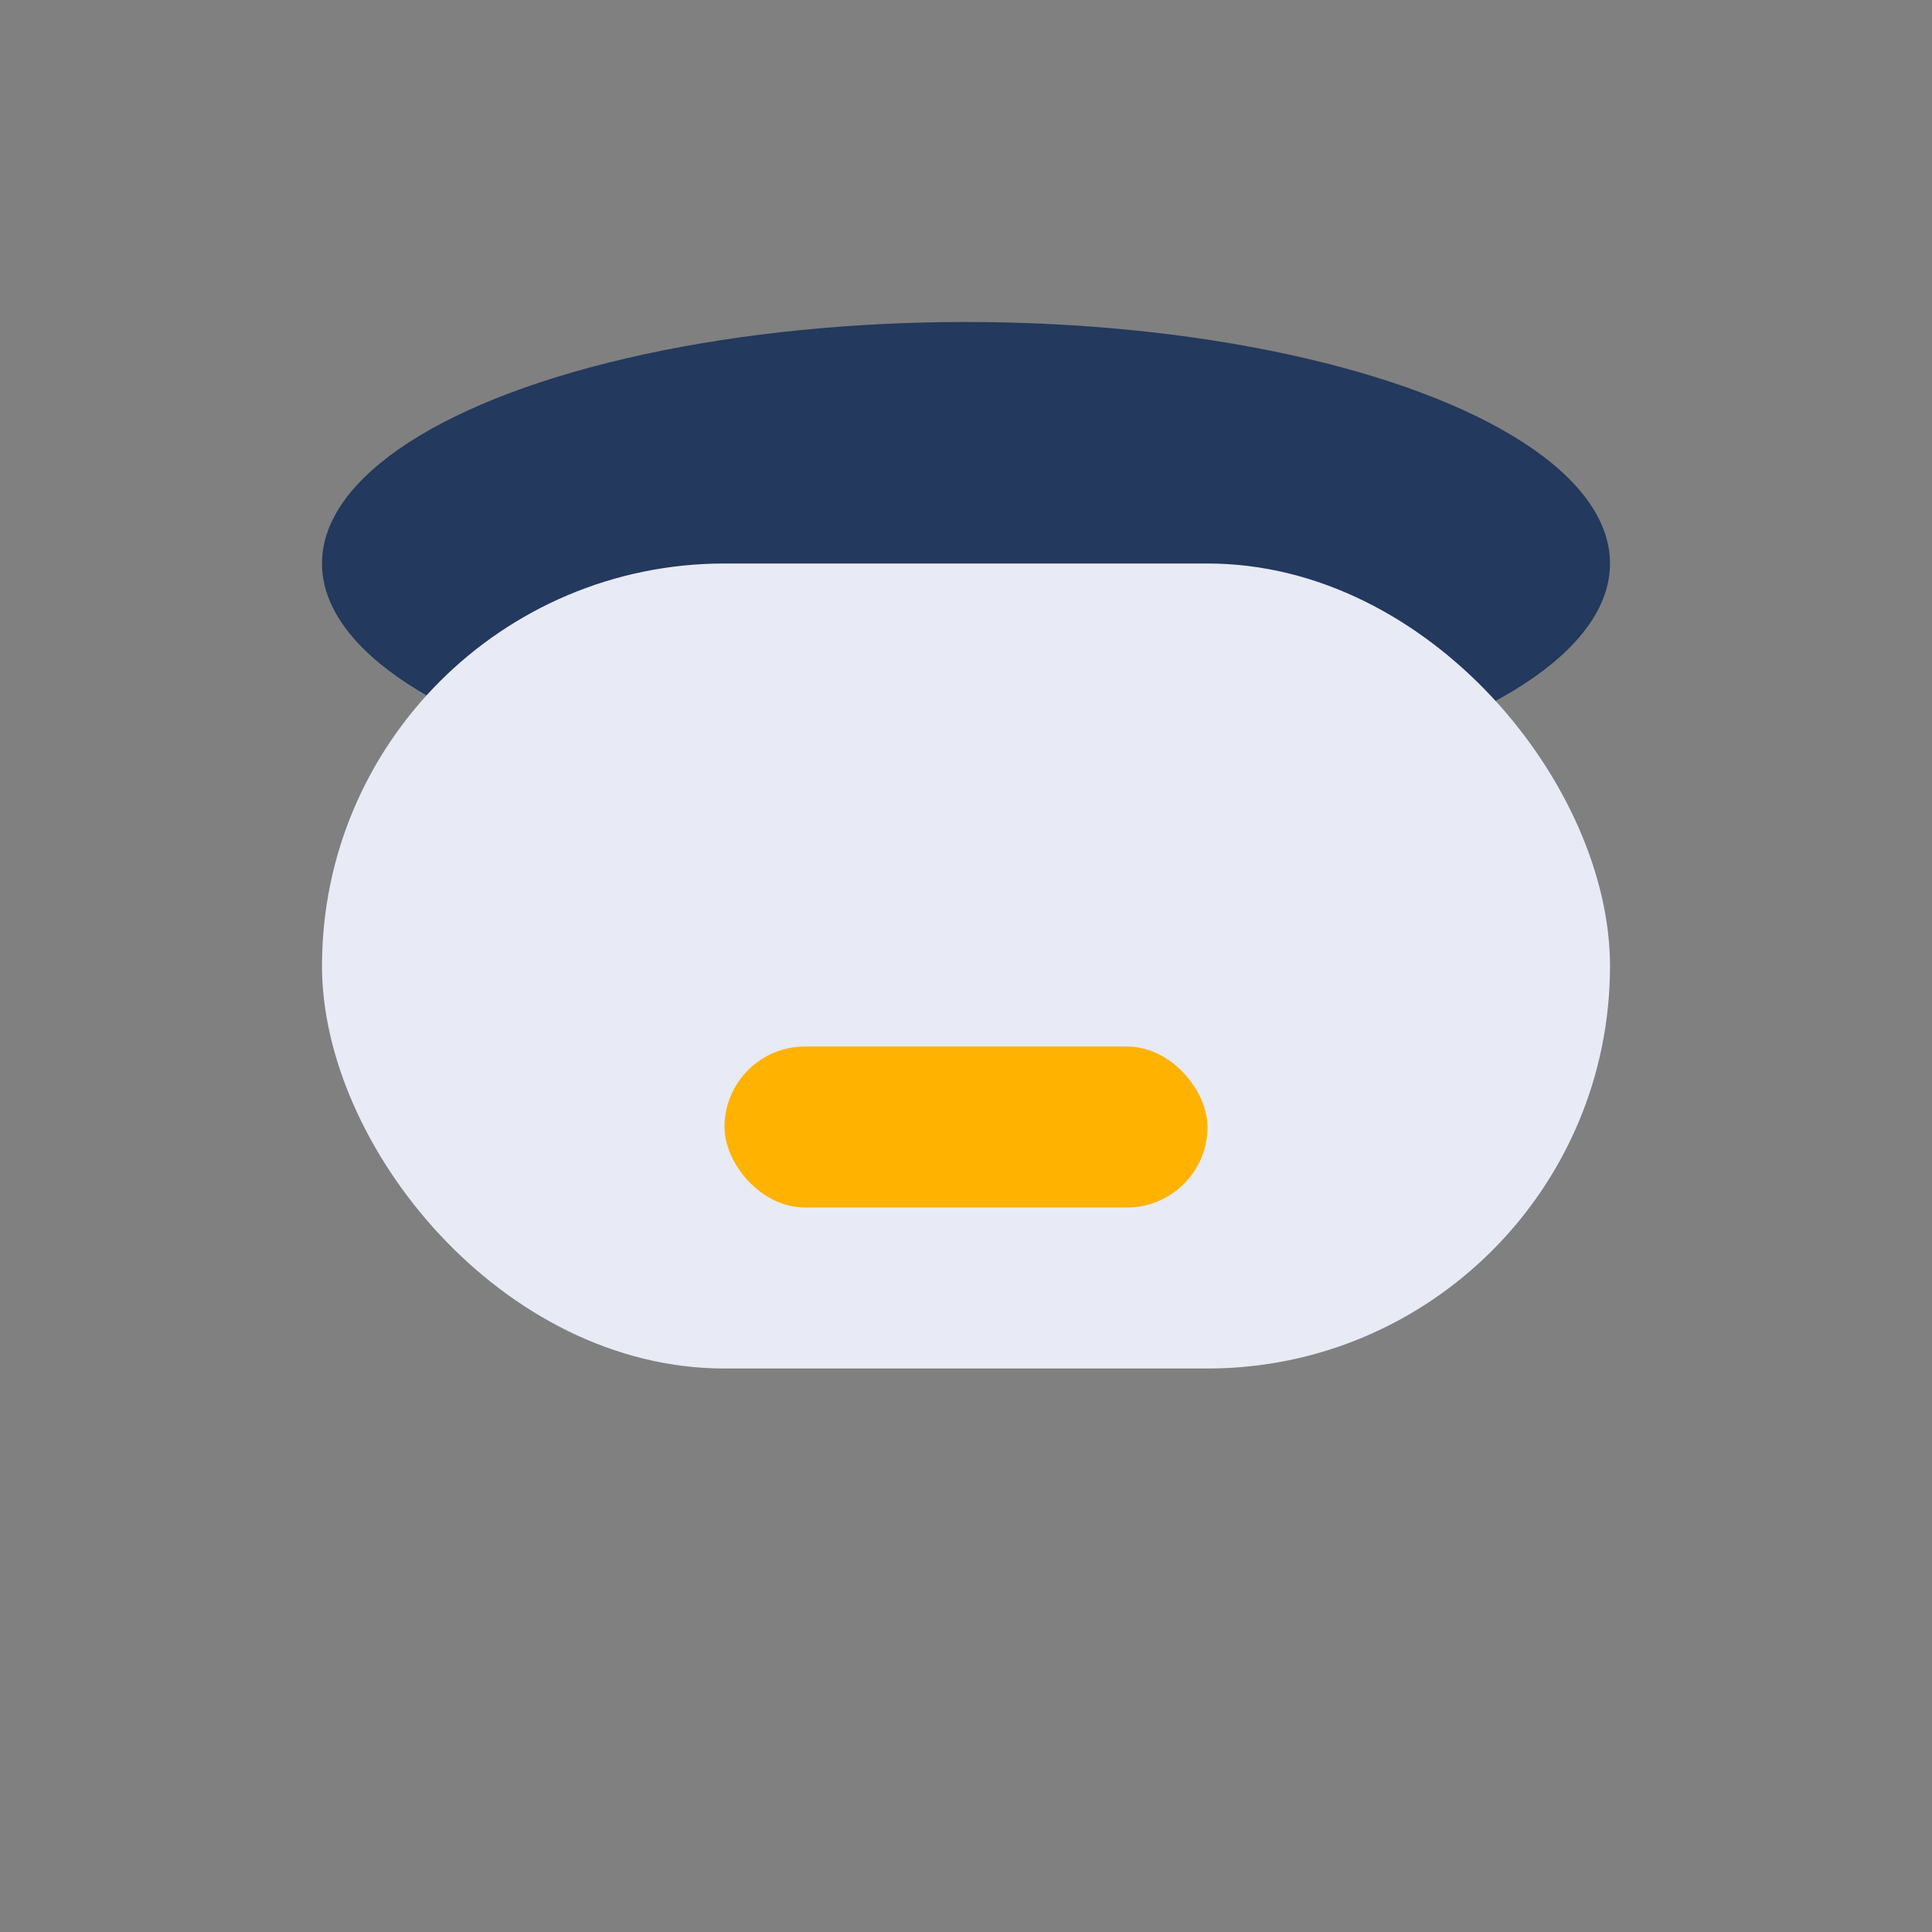 <?xml version="1.0" encoding="UTF-8"?>
<svg xmlns="http://www.w3.org/2000/svg" width="24" height="24" viewBox="0 0 24 24"><rect x="0" y="0" width="24" height="24" fill="#808080" stroke="none"/><ellipse cx="12" cy="7" rx="8" ry="3" fill="#23395d"/><rect x="4" y="7" width="16" height="10" rx="5" fill="#e8eaf6"/><rect x="9" y="13" width="6" height="2" rx="1" fill="#ffb300"/></svg>